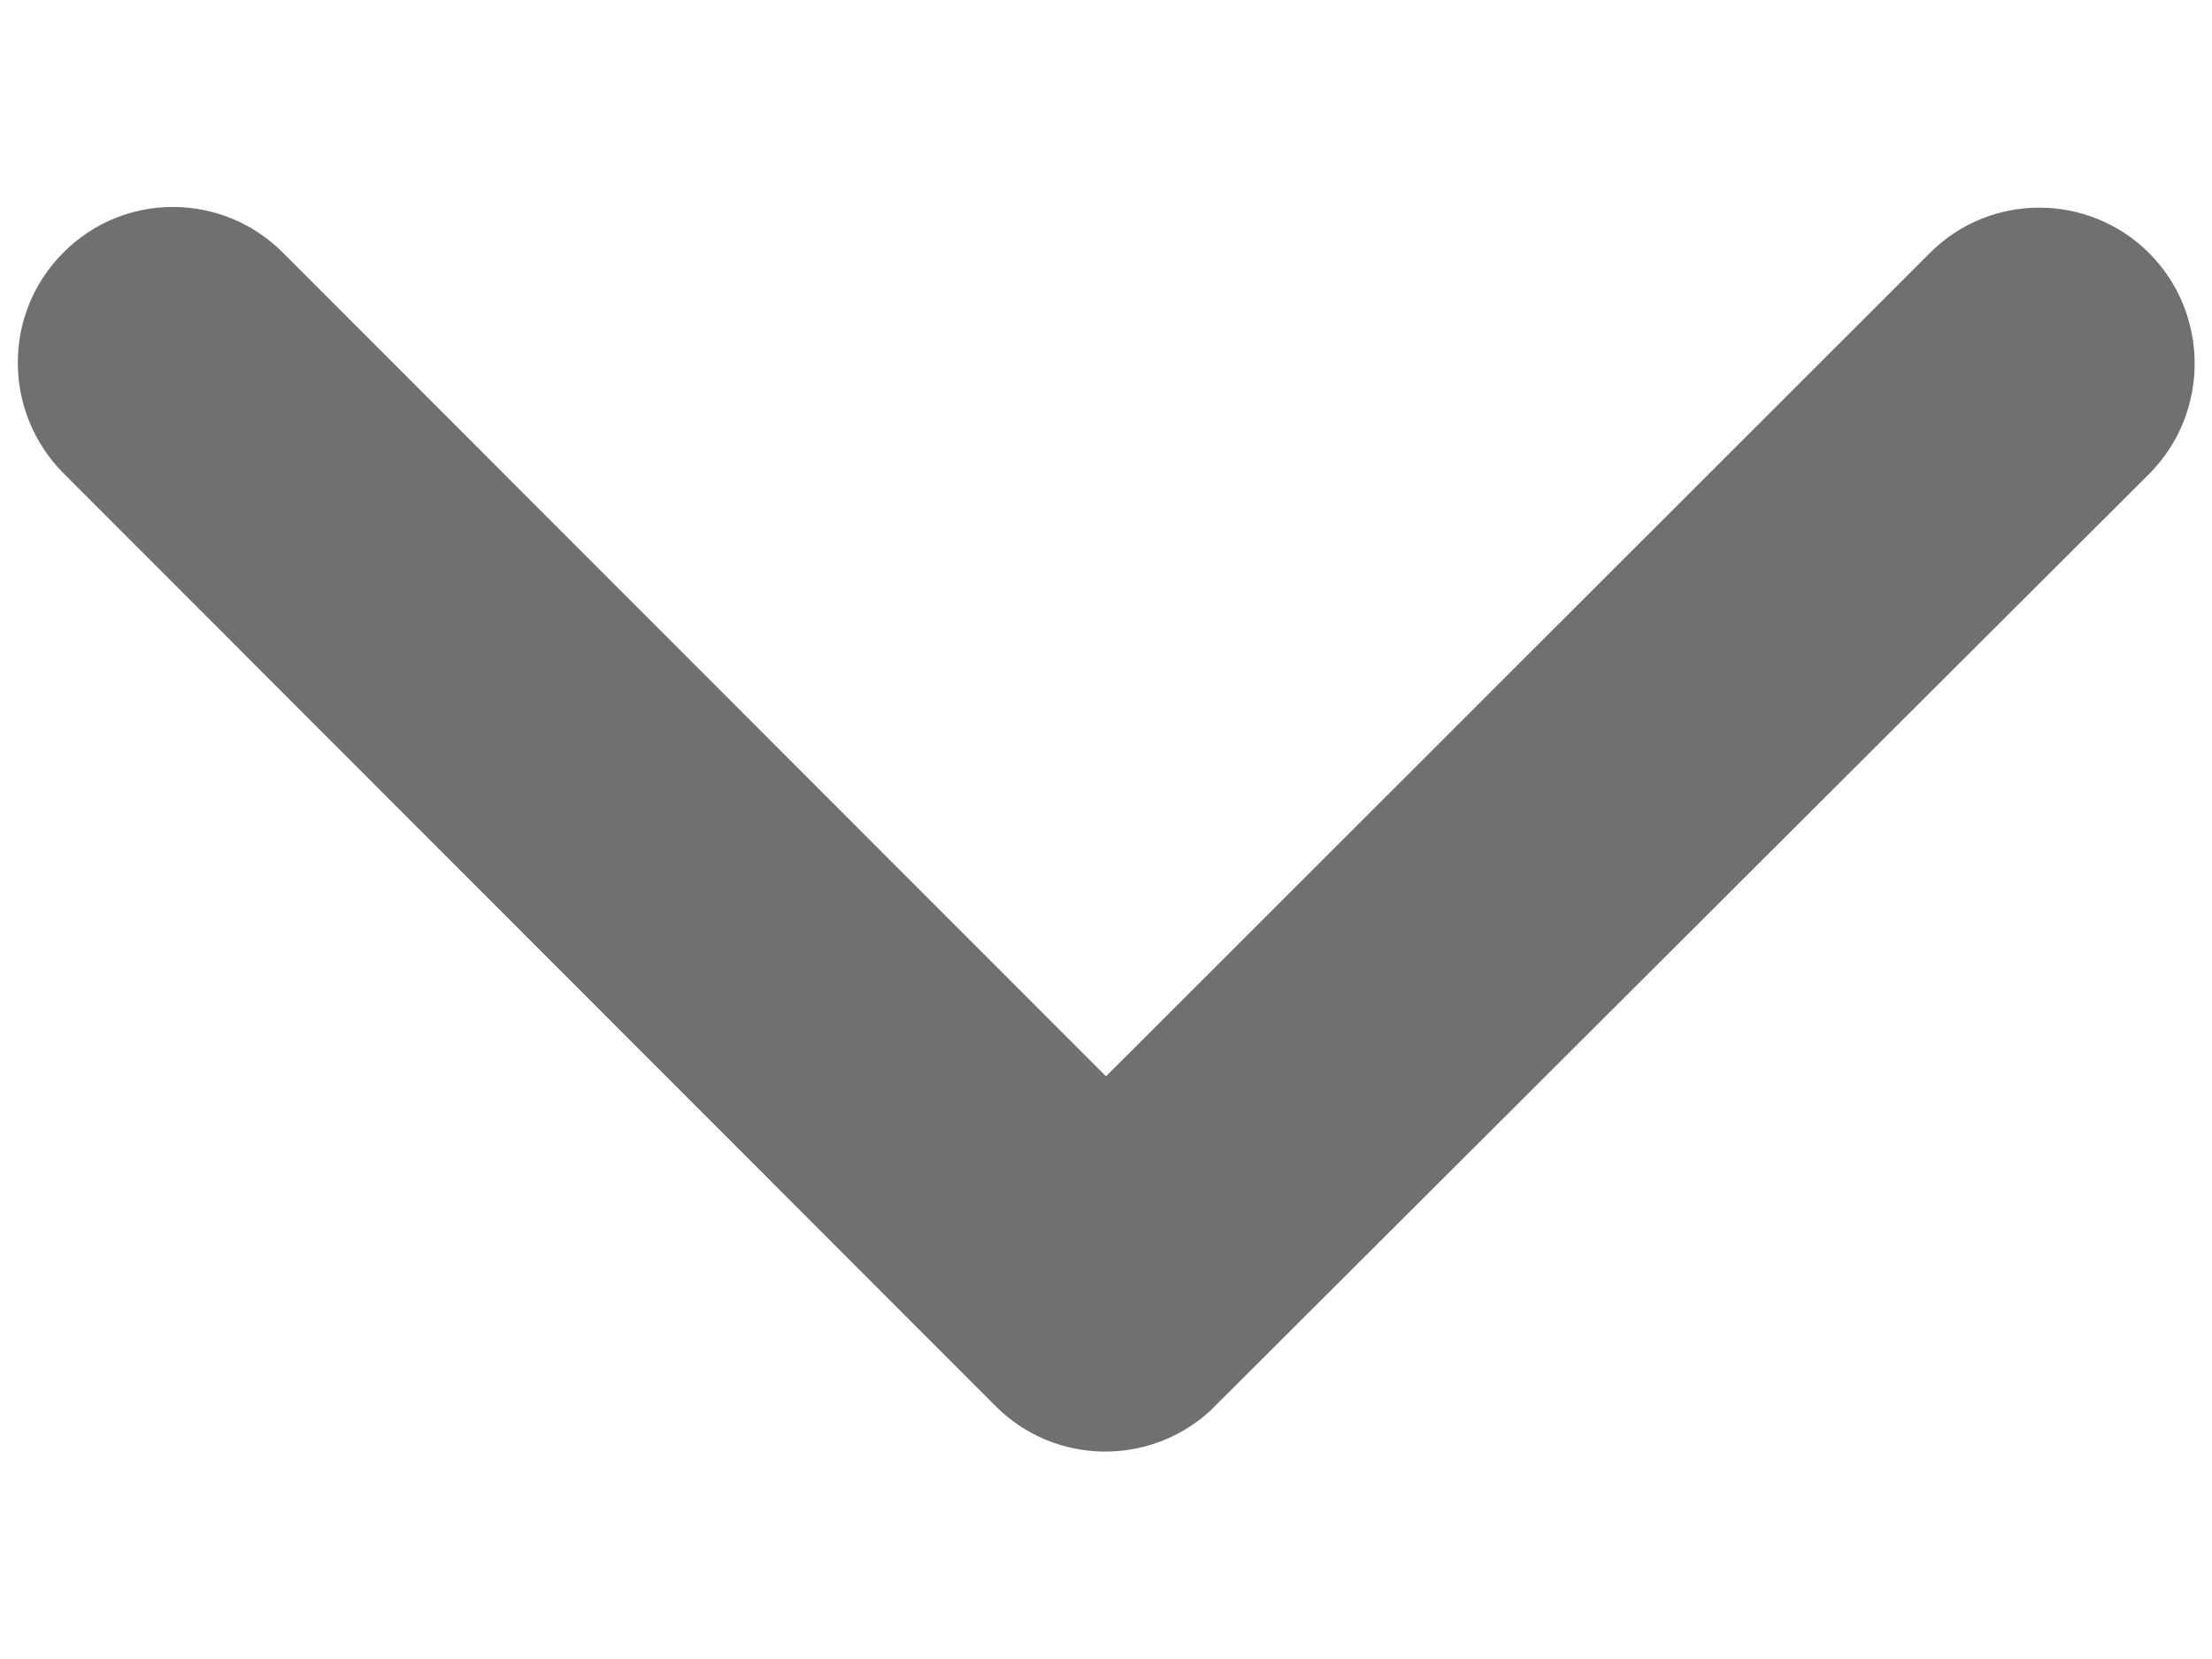 <svg width="12" height="9" viewBox="0 0 12 9" fill="none" xmlns="http://www.w3.org/2000/svg">
<g clip-path="url(#clip0)">
<path d="M6 5.839L1.535 1.371C1.205 1.04 0.67 1.04 0.343 1.371C0.013 1.701 0.016 2.236 0.343 2.566L5.402 7.629C5.722 7.949 6.236 7.956 6.566 7.653L11.66 2.57C11.825 2.404 11.906 2.187 11.906 1.972C11.906 1.758 11.825 1.54 11.66 1.374C11.33 1.044 10.795 1.044 10.468 1.374L6 5.839Z" fill="#707070"/>
</g>
<defs>
<clipPath id="clip0">
<rect width="9" height="12" fill="white" transform="translate(12) rotate(90)"/>
</clipPath>
</defs>
</svg>

